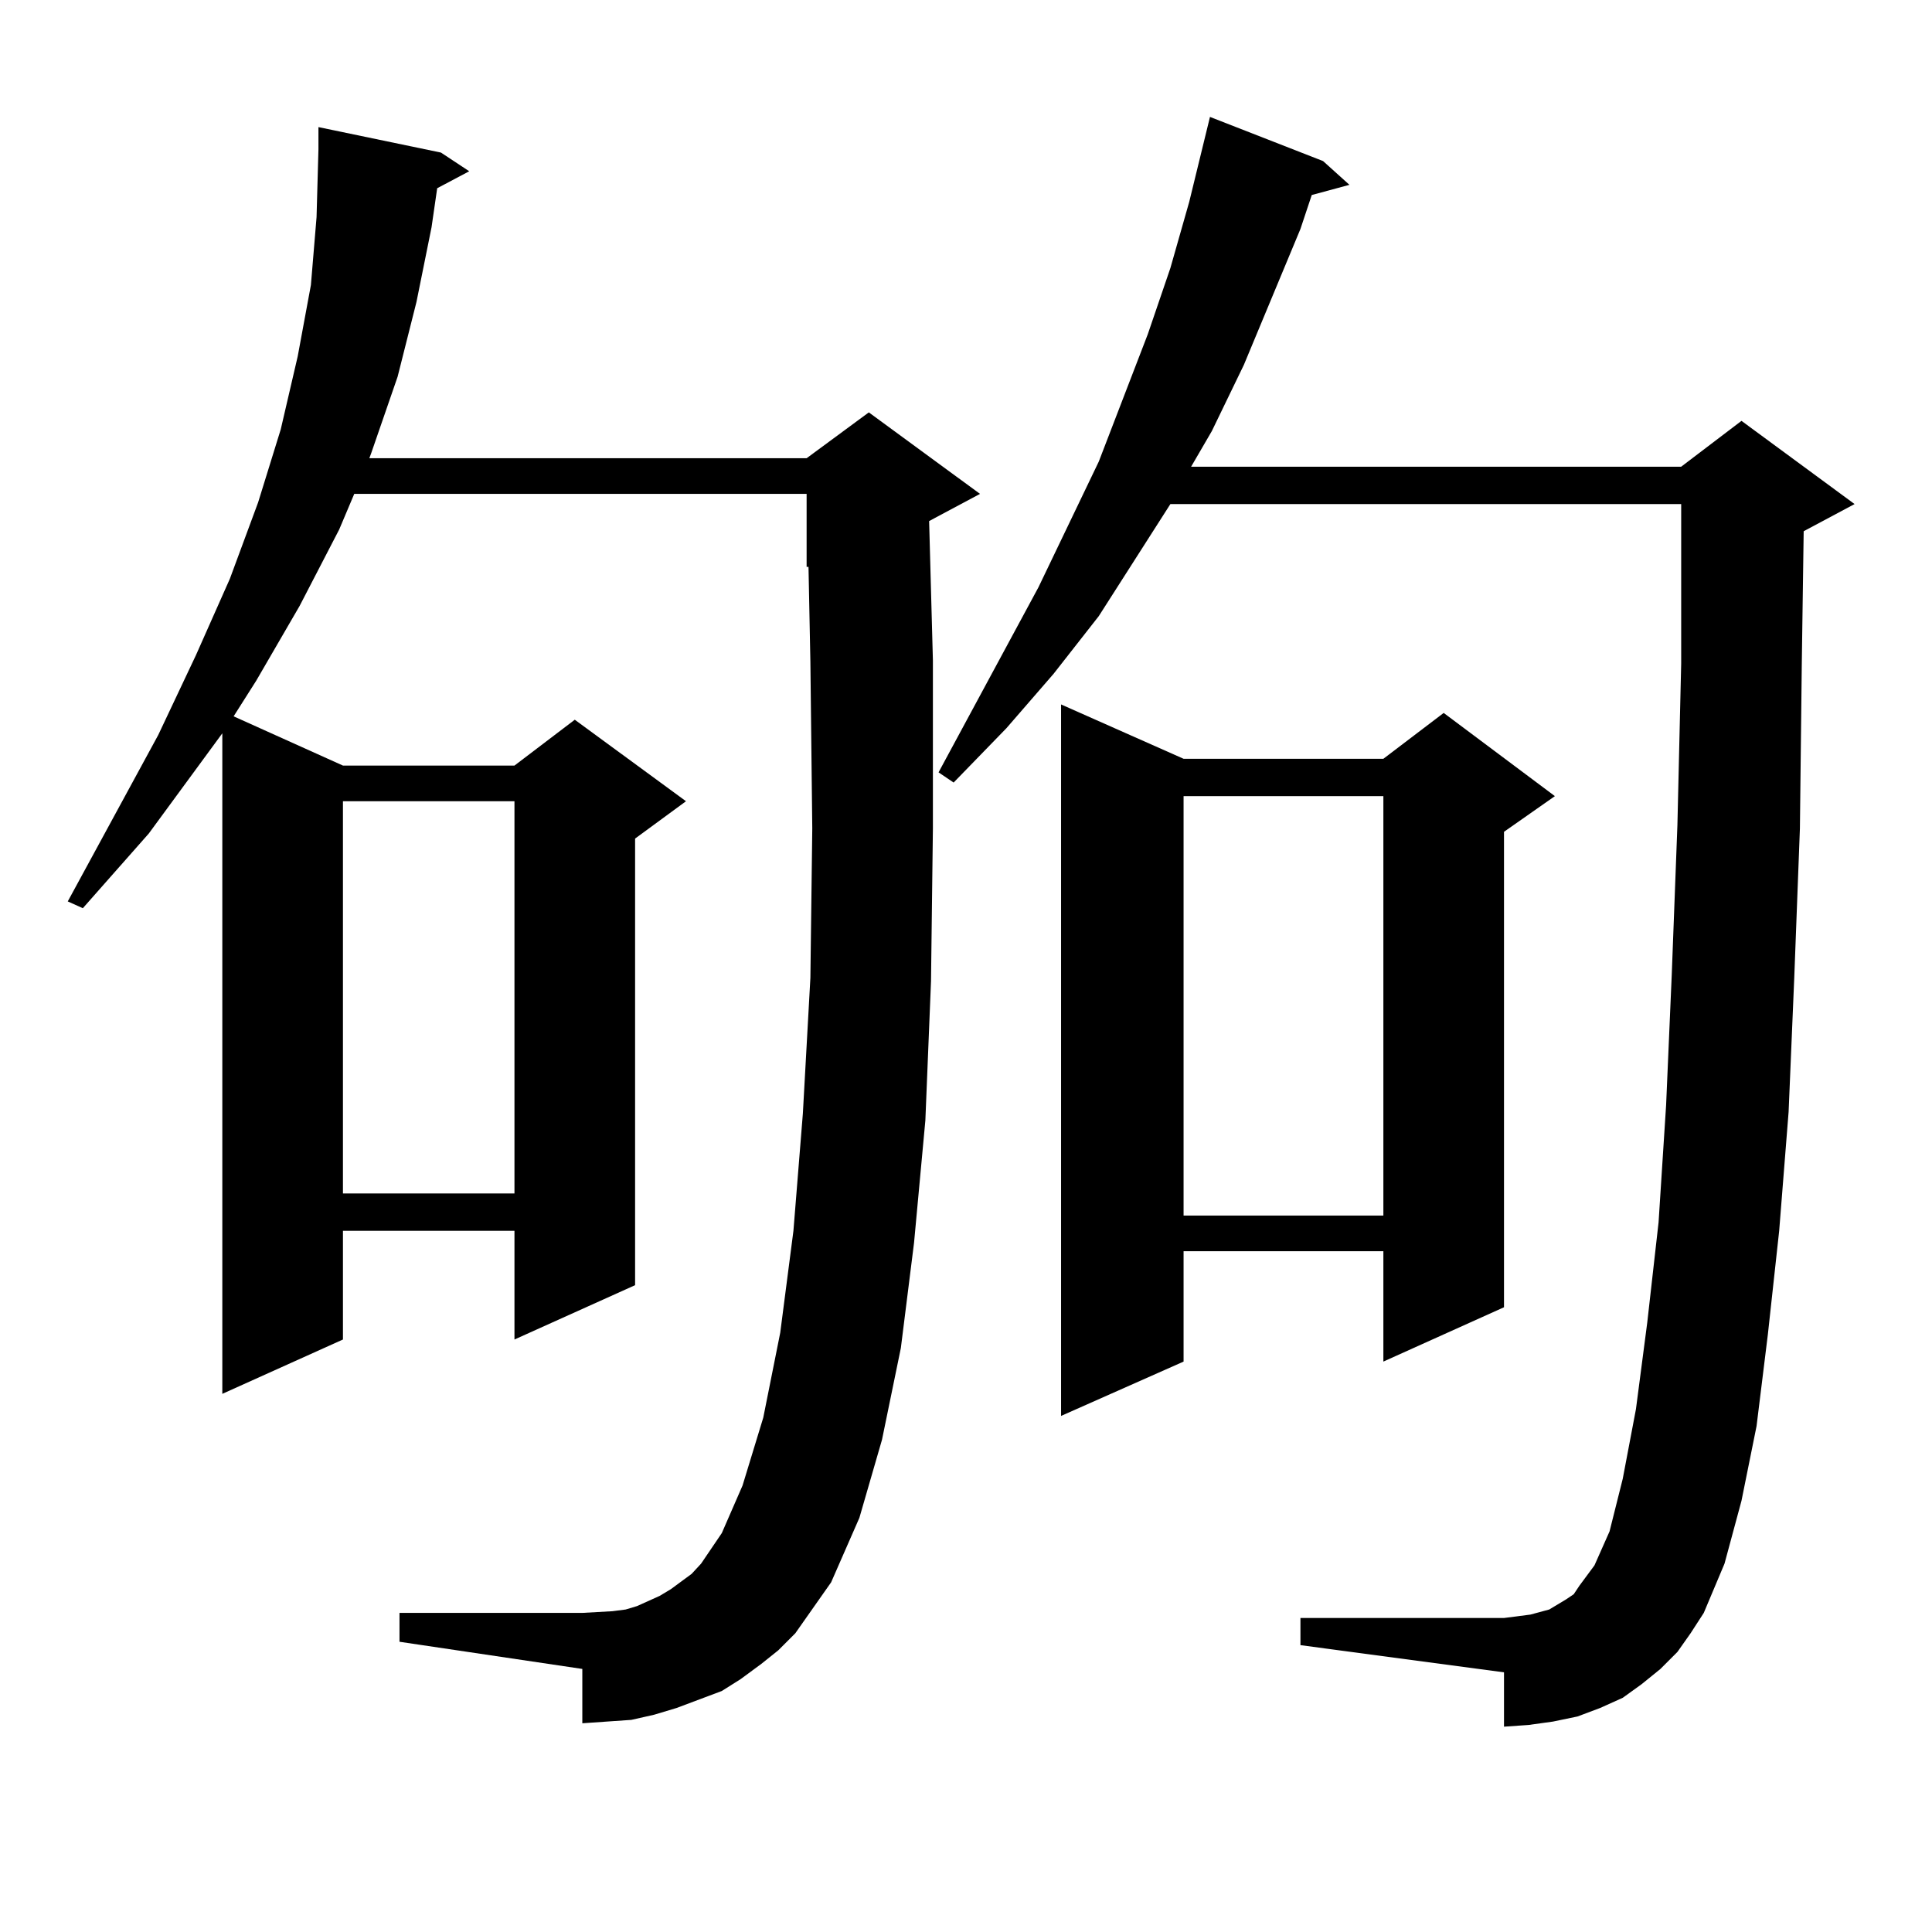 <?xml version="1.0" encoding="utf-8"?>
<!-- Generator: Adobe Illustrator 16.0.0, SVG Export Plug-In . SVG Version: 6.00 Build 0)  -->
<!DOCTYPE svg PUBLIC "-//W3C//DTD SVG 1.1//EN" "http://www.w3.org/Graphics/SVG/1.1/DTD/svg11.dtd">
<svg version="1.1" id="图层_1" xmlns="http://www.w3.org/2000/svg" xmlns:xlink="http://www.w3.org/1999/xlink" x="0px" y="0px"
	 width="1000px" height="1000px" viewBox="0 0 1000 1000" enable-background="new 0 0 1000 1000" xml:space="preserve">
<path d="M394.088,861.199l-10.731,7.91l-9.756,6.152l-11.707,4.395l-11.707,4.395l-11.707,3.516l-11.707,2.637l-12.683,0.879
	l-12.683,0.879v-28.125l-94.632-14.063v-14.941h94.632l15.609-0.879l6.829-0.879l5.854-1.758l11.707-5.273l5.854-3.516l10.731-7.91
	l4.878-5.273l10.731-15.82l10.731-24.609l10.731-35.156l8.78-43.945l6.829-52.734l4.878-60.645l3.902-70.313l0.976-77.344
	l-0.976-86.133l-0.976-49.219h-0.976v-37.793H183.361l-7.805,18.457l-20.487,39.551l-22.438,38.672l-11.707,18.457l56.584,25.488
	h88.778l31.219-23.73l57.56,42.188l-26.341,19.336v231.152l-62.438,28.125v-56.25h-88.778v56.25l-62.438,28.125V379.559
	l-38.048,51.855l-34.146,38.672l-7.805-3.516L81.9,380.438l19.512-41.309l17.561-39.551l14.634-39.551l11.707-37.793l8.78-37.793
	l6.829-36.914l2.927-35.156l0.976-35.156V65.789l63.413,13.184l14.634,9.668l-16.585,8.789l-2.927,20.215l-7.805,38.672
	l-9.756,38.672l-13.658,39.551l-0.976,2.637h226.336l32.194-23.73l57.56,42.188l-26.341,14.063l1.951,72.07v87.012l-0.976,79.102
	l-2.927,72.07l-5.854,63.281l-6.829,54.492l-9.756,47.461l-11.707,40.43l-14.634,33.398l-18.536,26.367l-8.78,8.789L394.088,861.199
	z M177.508,414.715v203.027h88.778V414.715H177.508z M868.223,855.047l-8.78,8.789l-9.756,7.91l-9.756,7.031l-11.707,5.273
	l-11.707,4.395l-12.683,2.637l-12.683,1.758l-12.683,0.879v-28.125l-105.363-14.063v-14.063h105.363l6.829-0.879l6.829-0.879
	l9.756-2.637l8.78-5.273l3.902-2.637l2.927-4.395l7.805-10.547l7.805-17.578l6.829-27.246l6.829-36.035l5.854-44.824l5.854-51.855
	l3.902-60.645l2.927-67.676l2.927-77.344l1.951-83.496v-82.617H605.79l-37.072,58.008l-23.414,29.883l-24.39,28.125l-27.316,28.125
	l-7.805-5.273l51.706-95.801l31.219-65.039l25.365-65.918l11.707-34.277l9.756-34.277l10.731-43.945l58.535,22.852l13.658,12.305
	l-19.512,5.273l-5.854,17.578l-29.268,70.313l-16.585,34.277l-10.731,18.457h253.652l31.219-23.73l58.535,43.066l-26.341,14.063
	l-0.976,68.555l-0.976,85.254l-2.927,77.344l-2.927,69.434l-4.878,61.523l-5.854,53.613l-5.854,47.461l-7.805,38.672l-8.78,32.52
	l-10.731,25.488l-6.829,10.547L868.223,855.047z M612.619,392.742h103.412l31.219-23.73l57.56,43.066l-26.341,18.457v246.094
	l-62.438,28.125v-57.129H612.619v57.129l-63.413,28.125V364.617L612.619,392.742z M612.619,412.078v217.09h103.412v-217.09H612.619z
	"/>
</svg>
